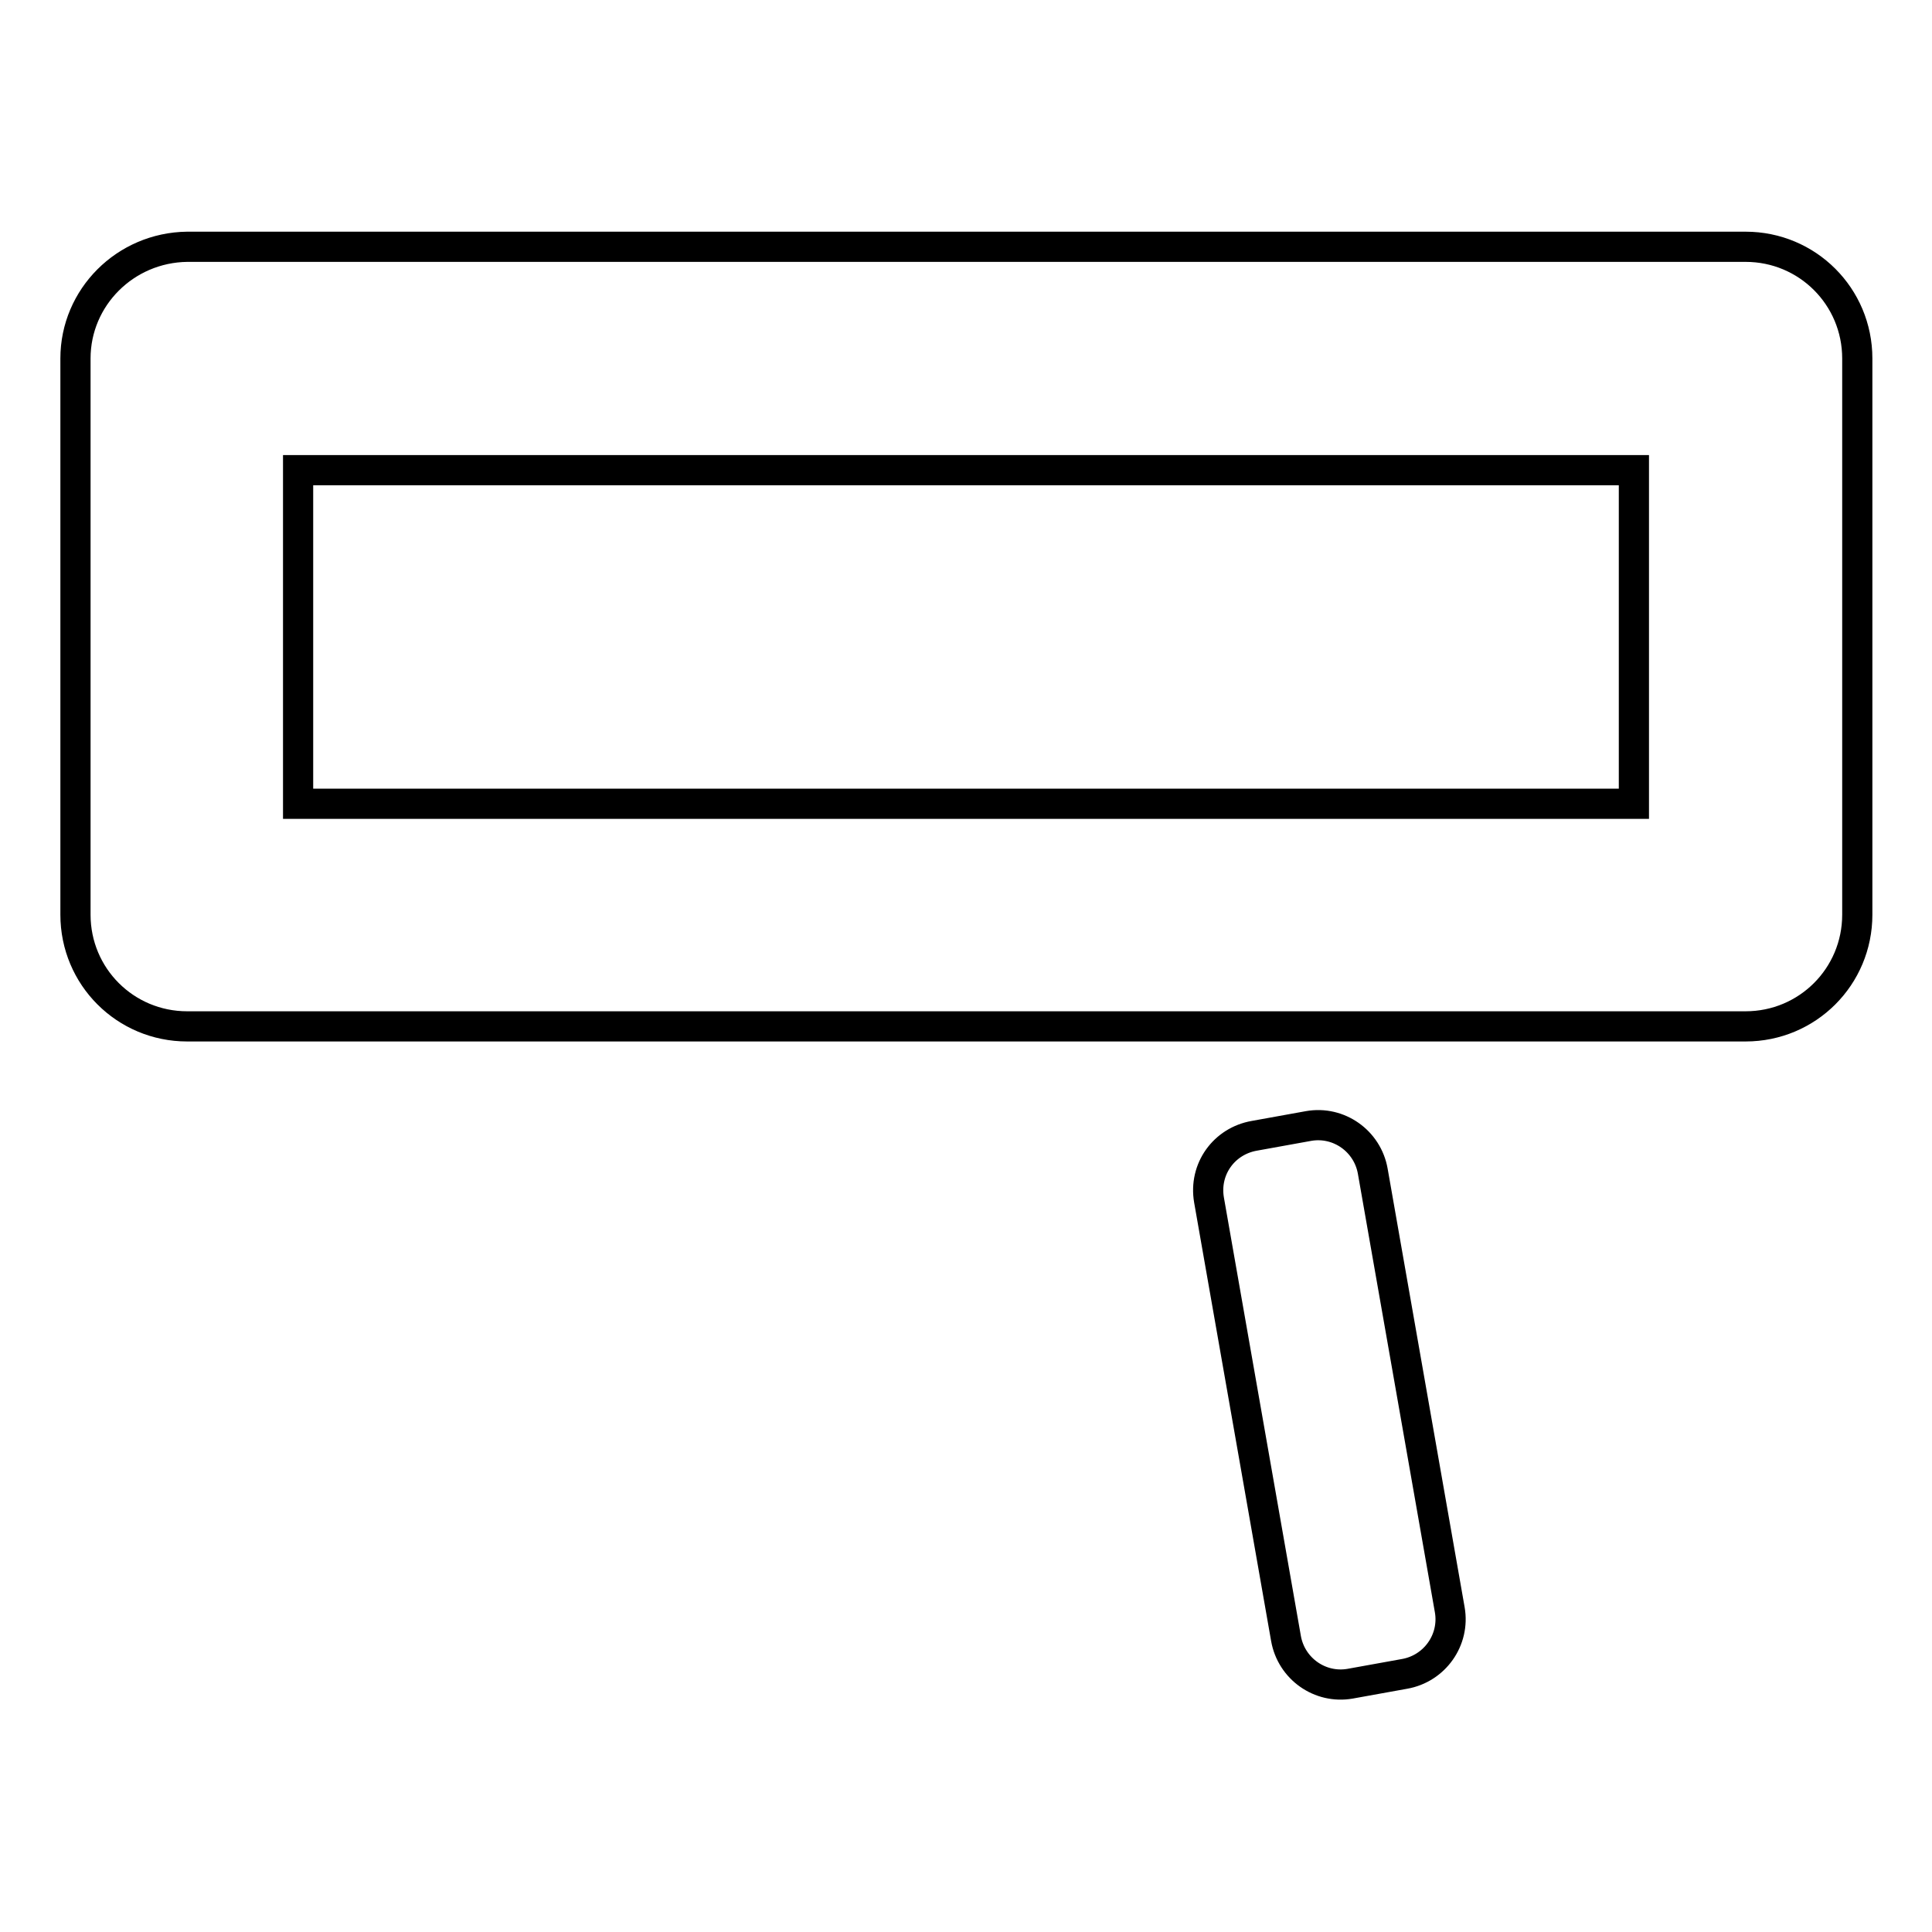 <?xml version="1.0" encoding="utf-8"?>
<!-- Svg Vector Icons : http://www.onlinewebfonts.com/icon -->
<!DOCTYPE svg PUBLIC "-//W3C//DTD SVG 1.1//EN" "http://www.w3.org/Graphics/SVG/1.1/DTD/svg11.dtd">
<svg version="1.1" xmlns="http://www.w3.org/2000/svg" xmlns:xlink="http://www.w3.org/1999/xlink" x="0px" y="0px" viewBox="0 0 256 256" enable-background="new 0 0 256 256" xml:space="preserve">
<g> <path stroke-width="4" fill-opacity="0" stroke="#000000"  d="M160.2,159l10.2,58.1c0.7,4,4.5,6.7,8.5,6l7.2-1.3c4-0.7,6.7-4.5,6-8.5l-10.2-58.1c-0.7-4-4.5-6.7-8.5-6 l-7.2,1.3C162.2,151.2,159.5,154.9,160.2,159z M10,47.5v73.7c0,8.2,6.6,14.8,14.8,14.8h206.5c8.2,0,14.8-6.6,14.8-14.8V47.5 c0-8.2-6.6-14.8-14.8-14.8H24.8C16.6,32.8,10,39.4,10,47.5z M216.5,62.3v44.2h-177V62.3H216.5L216.5,62.3z"/></g>
</svg>